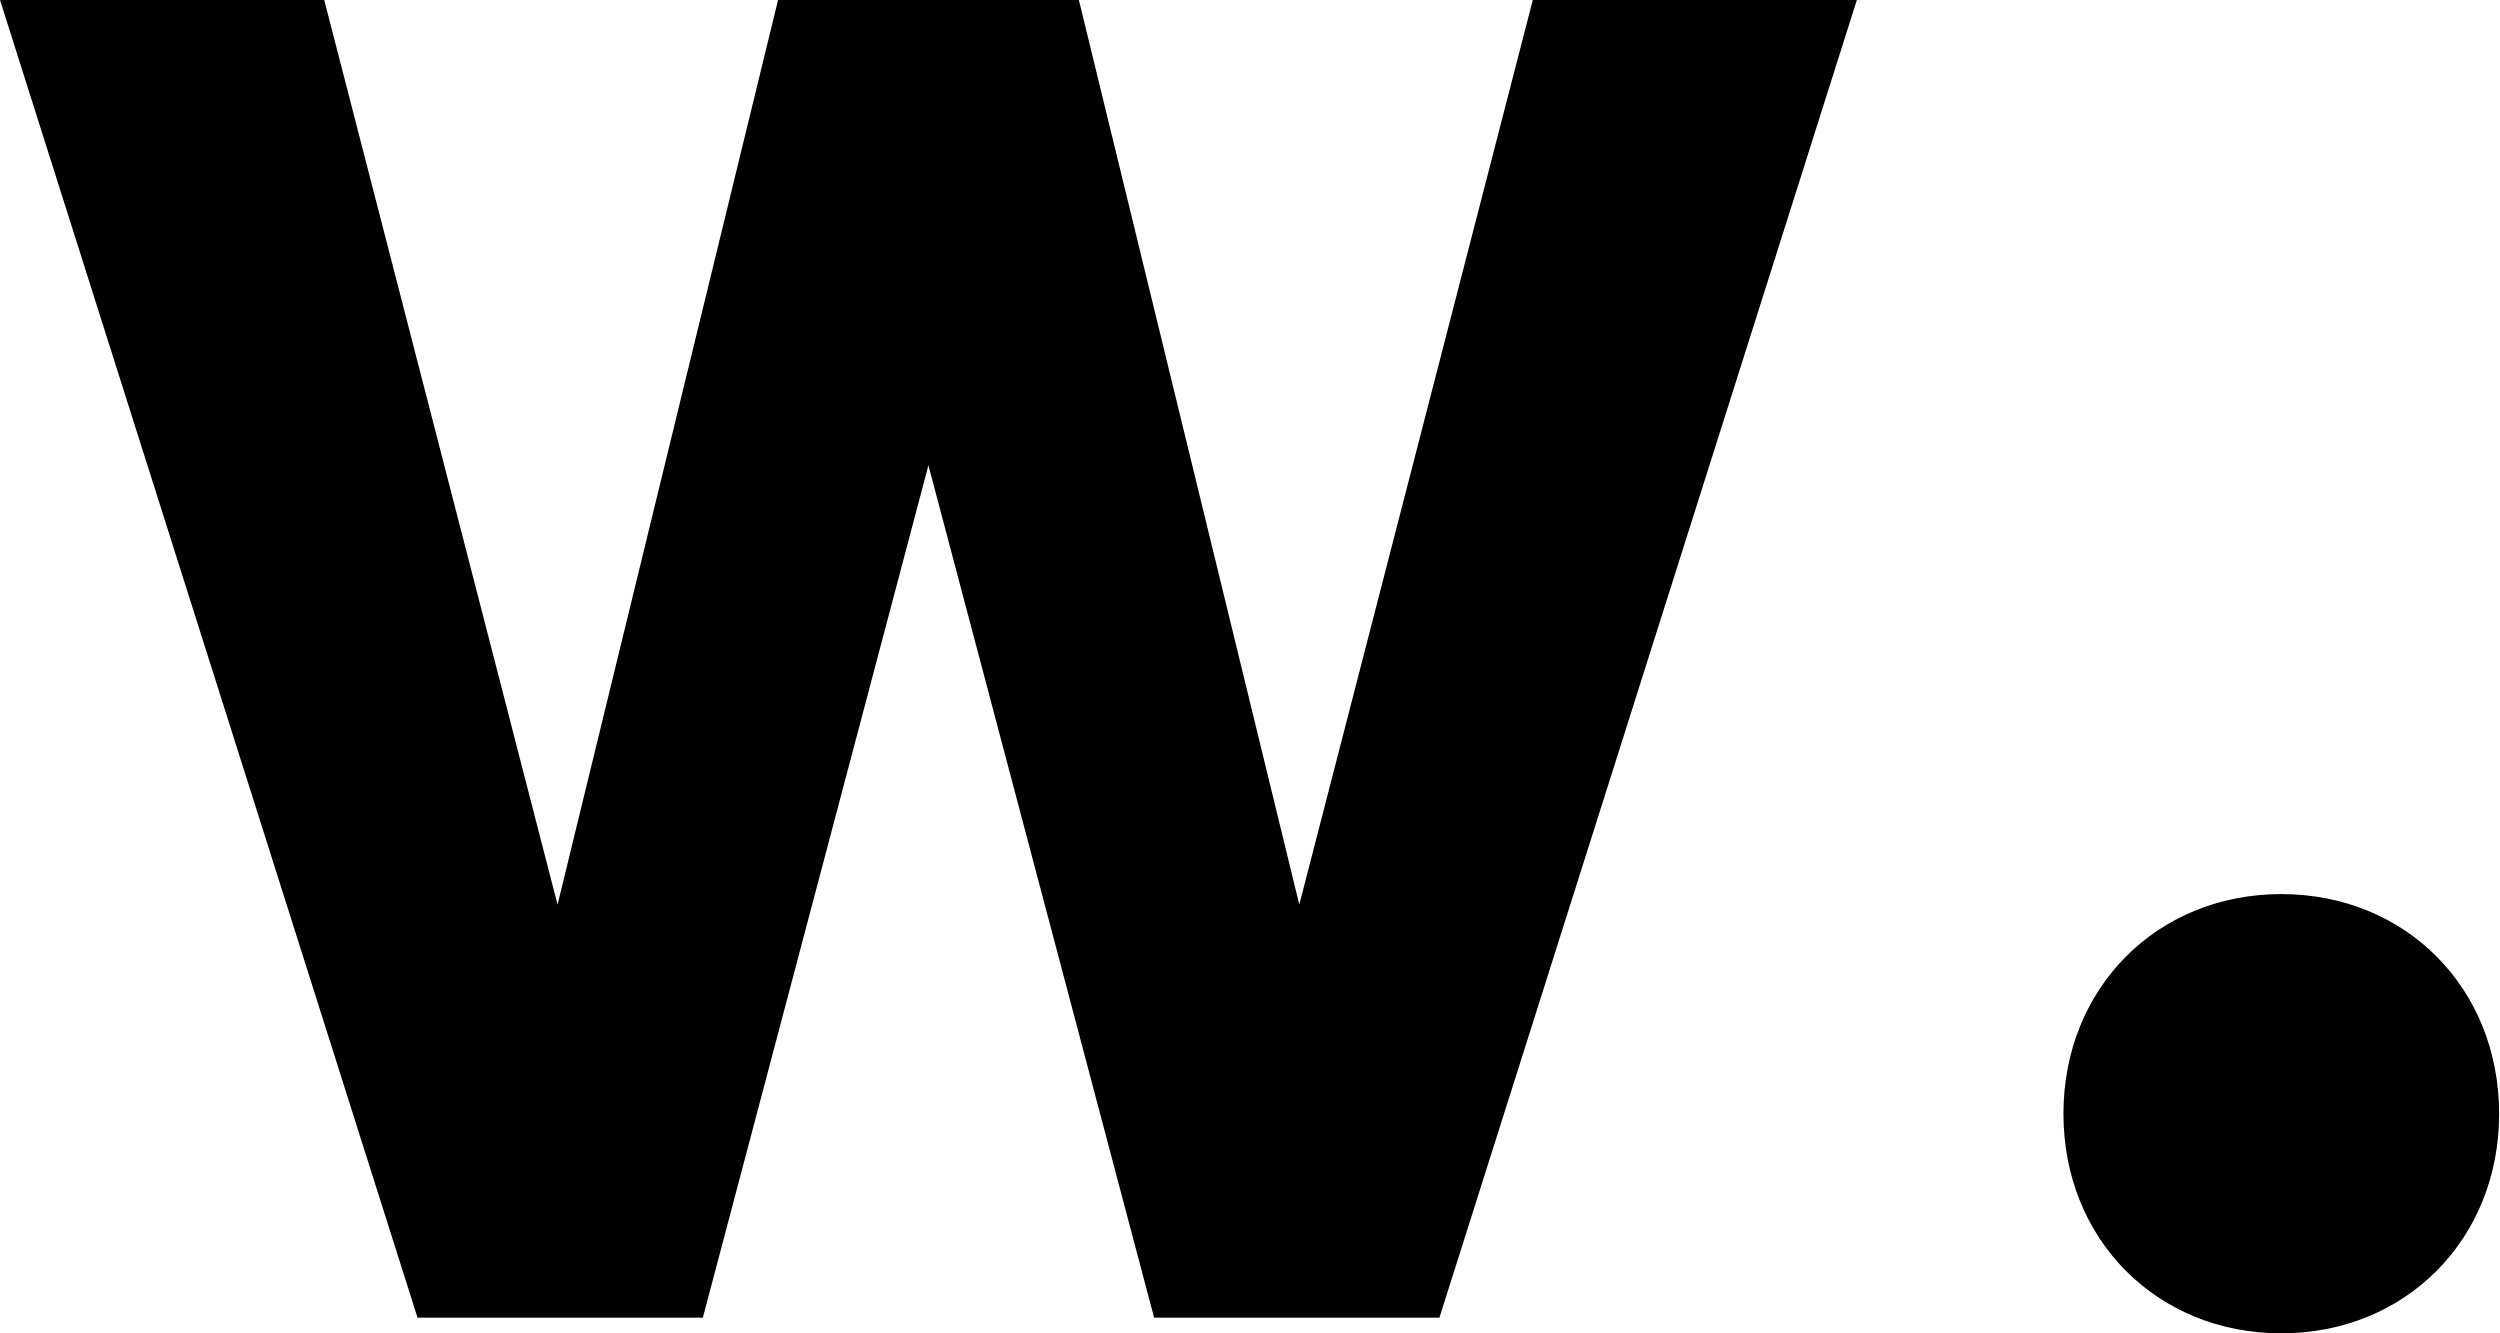 <svg width="360" height="192" viewBox="0 0 360 192" fill="none" xmlns="http://www.w3.org/2000/svg">
<path d="M220.723 0L187.099 130.26L155.358 0H112.041L80.288 130.26L46.688 0H0L60.123 189.744H101.209L133.693 67.008L166.19 189.744H207.276L267.387 0H220.699H220.723ZM297.136 160.38C297.136 178.452 310.572 192 328.505 192C346.427 192 359.874 178.44 359.874 160.38C359.874 142.308 346.439 128.748 328.505 128.748C310.572 128.748 297.136 142.308 297.136 160.38Z" fill="black"/>
</svg>
